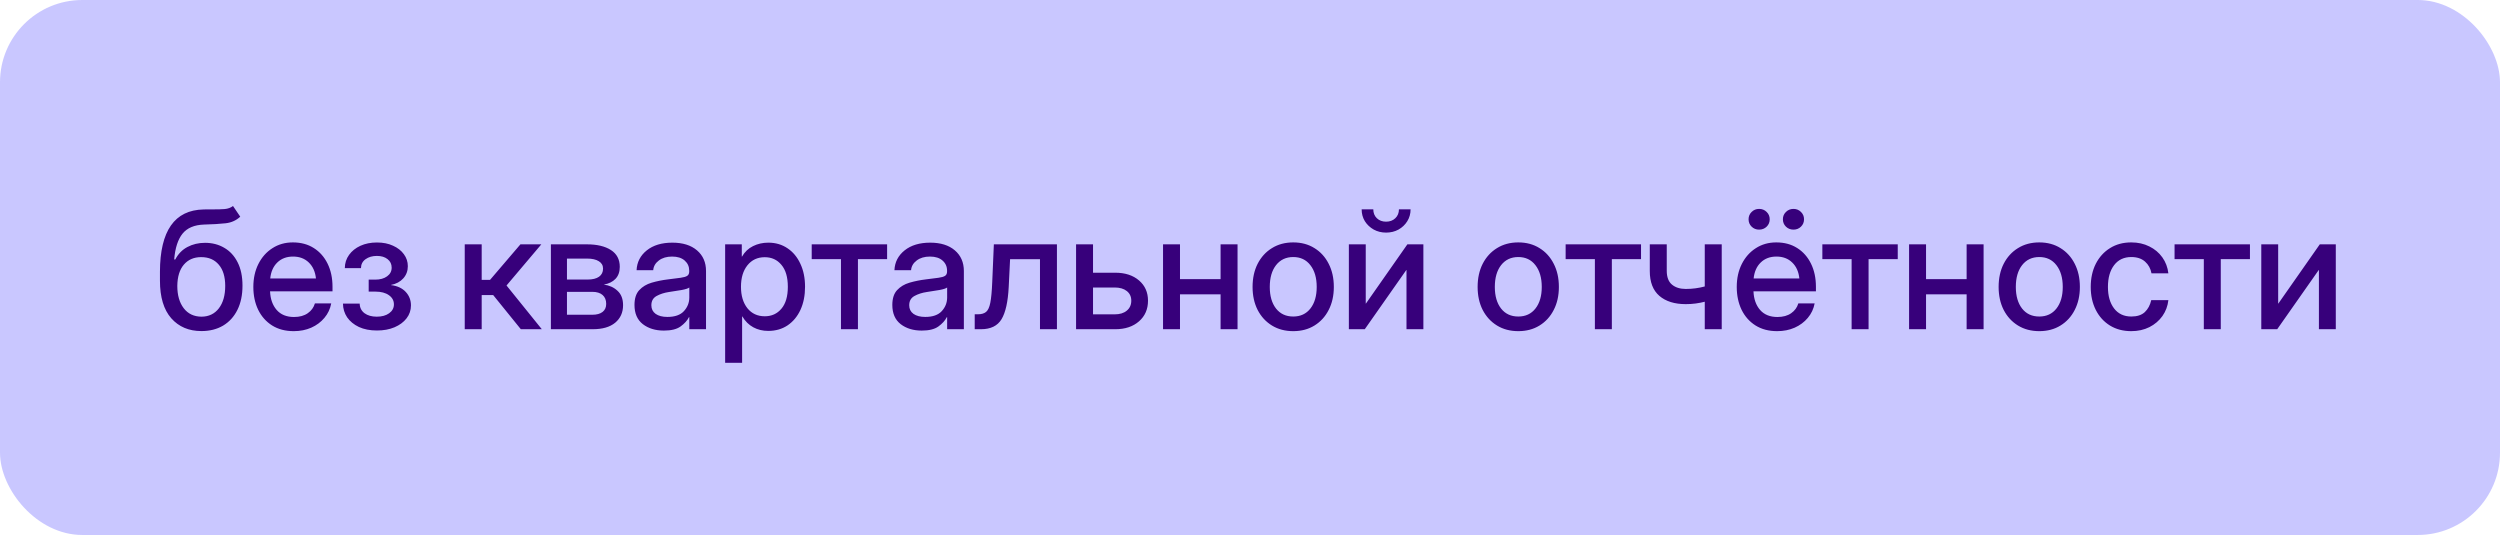 <?xml version="1.0" encoding="UTF-8"?> <svg xmlns="http://www.w3.org/2000/svg" width="243" height="52" viewBox="0 0 243 52" fill="none"><g data-figma-bg-blur-radius="2.75303"><rect width="243" height="52" rx="8" fill="#A5A2FF" fill-opacity="0.6"></rect><path d="M22.648 20.023L23.352 21.062C22.961 21.427 22.484 21.641 21.922 21.703C21.359 21.766 20.662 21.807 19.828 21.828C18.891 21.859 18.195 22.154 17.742 22.711C17.294 23.268 17.023 24.104 16.93 25.219H17.039C17.32 24.677 17.713 24.273 18.219 24.008C18.729 23.737 19.299 23.602 19.93 23.602C20.628 23.602 21.25 23.763 21.797 24.086C22.349 24.404 22.781 24.872 23.094 25.492C23.412 26.112 23.57 26.87 23.57 27.766C23.57 28.672 23.406 29.456 23.078 30.117C22.75 30.779 22.287 31.289 21.688 31.648C21.088 32.003 20.385 32.18 19.578 32.18C18.359 32.18 17.383 31.766 16.648 30.938C15.914 30.104 15.547 28.883 15.547 27.273V26.414C15.557 22.435 16.971 20.417 19.789 20.359C19.945 20.354 20.096 20.352 20.242 20.352C20.388 20.352 20.529 20.352 20.664 20.352C21.117 20.357 21.508 20.346 21.836 20.32C22.164 20.289 22.435 20.19 22.648 20.023ZM19.586 30.781C20.299 30.776 20.862 30.505 21.273 29.969C21.685 29.432 21.891 28.706 21.891 27.789C21.891 26.898 21.682 26.211 21.266 25.727C20.854 25.237 20.284 24.992 19.555 24.992C18.846 24.992 18.284 25.237 17.867 25.727C17.456 26.211 17.245 26.898 17.234 27.789C17.234 28.695 17.443 29.419 17.859 29.961C18.276 30.503 18.852 30.776 19.586 30.781ZM28.555 32.188C27.737 32.188 27.034 32.003 26.445 31.633C25.862 31.263 25.412 30.755 25.094 30.109C24.781 29.458 24.625 28.719 24.625 27.891C24.625 27.052 24.789 26.307 25.117 25.656C25.445 25.005 25.898 24.495 26.477 24.125C27.055 23.75 27.719 23.562 28.469 23.562C29.25 23.562 29.927 23.745 30.5 24.109C31.078 24.474 31.526 24.982 31.844 25.633C32.161 26.279 32.32 27.026 32.32 27.875V28.32H26.25C26.281 29.065 26.495 29.667 26.891 30.125C27.292 30.583 27.854 30.812 28.578 30.812C29.12 30.812 29.565 30.69 29.914 30.445C30.263 30.201 30.495 29.883 30.609 29.492H32.195C32.096 30.023 31.875 30.492 31.531 30.898C31.193 31.305 30.766 31.622 30.25 31.852C29.74 32.075 29.174 32.188 28.555 32.188ZM26.266 27.07H30.711C30.643 26.414 30.412 25.896 30.016 25.516C29.62 25.13 29.109 24.938 28.484 24.938C27.859 24.938 27.349 25.13 26.953 25.516C26.562 25.896 26.333 26.414 26.266 27.07ZM36.641 32.125C35.964 32.125 35.378 32.01 34.883 31.781C34.393 31.547 34.013 31.234 33.742 30.844C33.477 30.448 33.341 30.003 33.336 29.508H34.961C34.971 29.904 35.128 30.216 35.43 30.445C35.737 30.669 36.133 30.781 36.617 30.781C37.112 30.781 37.513 30.672 37.82 30.453C38.133 30.229 38.289 29.94 38.289 29.586C38.289 29.221 38.128 28.924 37.805 28.695C37.482 28.461 37.039 28.344 36.477 28.344H35.836V27.18H36.477C36.95 27.18 37.333 27.073 37.625 26.859C37.922 26.646 38.07 26.365 38.07 26.016C38.07 25.672 37.938 25.396 37.672 25.188C37.411 24.979 37.065 24.875 36.633 24.875C36.195 24.875 35.828 24.982 35.531 25.195C35.24 25.404 35.091 25.693 35.086 26.062H33.516C33.521 25.578 33.659 25.148 33.93 24.773C34.2 24.398 34.568 24.104 35.031 23.891C35.5 23.677 36.036 23.57 36.641 23.57C37.234 23.57 37.755 23.674 38.203 23.883C38.656 24.086 39.008 24.362 39.258 24.711C39.513 25.055 39.641 25.443 39.641 25.875C39.641 26.338 39.492 26.734 39.195 27.062C38.904 27.385 38.508 27.596 38.008 27.695V27.711C38.622 27.789 39.099 28.01 39.438 28.375C39.776 28.74 39.945 29.177 39.945 29.688C39.945 30.156 39.802 30.576 39.516 30.945C39.234 31.31 38.844 31.599 38.344 31.812C37.849 32.021 37.281 32.125 36.641 32.125ZM45.172 32V23.75H46.82V27.203H47.633L50.586 23.75H52.617L49.234 27.75L52.664 32H50.625L47.938 28.68H46.82V32H45.172ZM53.547 32V23.75H57.047C58.031 23.75 58.81 23.935 59.383 24.305C59.956 24.674 60.242 25.219 60.242 25.938C60.242 26.422 60.104 26.81 59.828 27.102C59.557 27.388 59.177 27.576 58.688 27.664C59.224 27.732 59.669 27.932 60.023 28.266C60.383 28.594 60.562 29.06 60.562 29.664C60.562 30.372 60.307 30.94 59.797 31.367C59.286 31.789 58.557 32 57.609 32H53.547ZM55.109 30.594H57.57C58.003 30.594 58.336 30.503 58.57 30.32C58.805 30.138 58.922 29.878 58.922 29.539C58.922 29.164 58.805 28.875 58.57 28.672C58.336 28.469 58.003 28.367 57.57 28.367H55.109V30.594ZM55.109 27.172H57.117C57.596 27.172 57.966 27.081 58.227 26.898C58.487 26.711 58.617 26.448 58.617 26.109C58.617 25.797 58.479 25.557 58.203 25.391C57.932 25.219 57.547 25.133 57.047 25.133H55.109V27.172ZM64.531 32.133C63.708 32.133 63.026 31.924 62.484 31.508C61.943 31.086 61.672 30.463 61.672 29.641C61.672 29.016 61.825 28.537 62.133 28.203C62.445 27.865 62.849 27.622 63.344 27.477C63.844 27.331 64.372 27.224 64.93 27.156C65.445 27.094 65.854 27.042 66.156 27C66.458 26.958 66.672 26.896 66.797 26.812C66.927 26.729 66.992 26.586 66.992 26.383V26.312C66.992 25.912 66.846 25.583 66.555 25.328C66.263 25.068 65.854 24.938 65.328 24.938C64.802 24.938 64.372 25.065 64.039 25.32C63.706 25.57 63.523 25.885 63.492 26.266H61.875C61.911 25.479 62.242 24.836 62.867 24.336C63.492 23.836 64.32 23.586 65.352 23.586C66.367 23.586 67.167 23.836 67.75 24.336C68.333 24.836 68.625 25.505 68.625 26.344V32H67V30.828H66.969C66.797 31.162 66.523 31.463 66.148 31.734C65.779 32 65.24 32.133 64.531 32.133ZM64.867 30.805C65.596 30.805 66.133 30.617 66.477 30.242C66.826 29.862 67 29.419 67 28.914V27.945C66.891 28.034 66.643 28.115 66.258 28.188C65.872 28.255 65.461 28.32 65.023 28.383C64.57 28.451 64.172 28.578 63.828 28.766C63.484 28.953 63.312 29.255 63.312 29.672C63.312 30.026 63.45 30.305 63.727 30.508C64.008 30.706 64.388 30.805 64.867 30.805ZM70.484 35.266V23.75H72.102V24.938H72.125C72.385 24.484 72.742 24.146 73.195 23.922C73.648 23.698 74.143 23.586 74.68 23.586C75.388 23.586 76.01 23.768 76.547 24.133C77.083 24.492 77.5 24.995 77.797 25.641C78.099 26.281 78.25 27.026 78.25 27.875C78.25 28.724 78.102 29.471 77.805 30.117C77.508 30.758 77.091 31.26 76.555 31.625C76.018 31.984 75.391 32.164 74.672 32.164C74.135 32.164 73.651 32.047 73.219 31.812C72.787 31.578 72.432 31.227 72.156 30.758H72.133V35.266H70.484ZM74.336 30.742C75.003 30.742 75.542 30.497 75.953 30.008C76.37 29.518 76.578 28.807 76.578 27.875C76.578 26.943 76.37 26.232 75.953 25.742C75.542 25.247 75.003 25 74.336 25C73.633 25 73.07 25.263 72.648 25.789C72.232 26.31 72.023 27.005 72.023 27.875C72.023 28.74 72.232 29.435 72.648 29.961C73.07 30.482 73.633 30.742 74.336 30.742ZM81.742 32V25.188H78.898V23.75H86.227V25.188H83.391V32H81.742ZM89.594 32.133C88.771 32.133 88.088 31.924 87.547 31.508C87.005 31.086 86.734 30.463 86.734 29.641C86.734 29.016 86.888 28.537 87.195 28.203C87.508 27.865 87.912 27.622 88.406 27.477C88.906 27.331 89.435 27.224 89.992 27.156C90.508 27.094 90.917 27.042 91.219 27C91.521 26.958 91.734 26.896 91.859 26.812C91.99 26.729 92.055 26.586 92.055 26.383V26.312C92.055 25.912 91.909 25.583 91.617 25.328C91.326 25.068 90.917 24.938 90.391 24.938C89.865 24.938 89.435 25.065 89.102 25.32C88.768 25.57 88.586 25.885 88.555 26.266H86.938C86.974 25.479 87.305 24.836 87.93 24.336C88.555 23.836 89.383 23.586 90.414 23.586C91.43 23.586 92.229 23.836 92.812 24.336C93.396 24.836 93.688 25.505 93.688 26.344V32H92.062V30.828H92.031C91.859 31.162 91.586 31.463 91.211 31.734C90.841 32 90.302 32.133 89.594 32.133ZM89.93 30.805C90.659 30.805 91.195 30.617 91.539 30.242C91.888 29.862 92.062 29.419 92.062 28.914V27.945C91.953 28.034 91.706 28.115 91.32 28.188C90.935 28.255 90.523 28.32 90.086 28.383C89.633 28.451 89.234 28.578 88.891 28.766C88.547 28.953 88.375 29.255 88.375 29.672C88.375 30.026 88.513 30.305 88.789 30.508C89.07 30.706 89.451 30.805 89.93 30.805ZM94.742 32V30.547H95.07C95.398 30.547 95.656 30.471 95.844 30.32C96.031 30.169 96.169 29.872 96.258 29.43C96.346 28.982 96.409 28.312 96.445 27.422L96.602 23.75H102.734V32H101.086V25.195H98.18L98.047 27.891C97.974 29.328 97.742 30.372 97.352 31.023C96.961 31.674 96.294 32 95.352 32H94.742ZM106.242 26.508H108.406C109.359 26.508 110.128 26.758 110.711 27.258C111.294 27.758 111.586 28.414 111.586 29.227C111.586 30.055 111.294 30.724 110.711 31.234C110.128 31.745 109.359 32 108.406 32H104.594V23.75H106.242V26.508ZM106.242 27.945V30.555H108.344C108.844 30.555 109.237 30.435 109.523 30.195C109.815 29.956 109.961 29.633 109.961 29.227C109.961 28.831 109.815 28.518 109.523 28.289C109.237 28.06 108.844 27.945 108.344 27.945H106.242ZM114.695 23.75V27.133H118.641V23.75H120.289V32H118.641V28.609H114.695V32H113.047V23.75H114.695ZM125.703 32.188C124.917 32.188 124.227 32.005 123.633 31.641C123.039 31.276 122.576 30.771 122.242 30.125C121.914 29.479 121.75 28.734 121.75 27.891C121.75 27.037 121.914 26.287 122.242 25.641C122.576 24.99 123.039 24.482 123.633 24.117C124.227 23.747 124.917 23.562 125.703 23.562C126.49 23.562 127.177 23.747 127.766 24.117C128.359 24.482 128.82 24.99 129.148 25.641C129.482 26.287 129.648 27.037 129.648 27.891C129.648 28.734 129.482 29.479 129.148 30.125C128.82 30.771 128.359 31.276 127.766 31.641C127.177 32.005 126.49 32.188 125.703 32.188ZM125.703 30.766C126.411 30.766 126.969 30.505 127.375 29.984C127.781 29.463 127.984 28.766 127.984 27.891C127.984 27.005 127.779 26.299 127.367 25.773C126.961 25.247 126.406 24.984 125.703 24.984C125 24.984 124.443 25.247 124.031 25.773C123.625 26.294 123.422 27 123.422 27.891C123.422 28.771 123.625 29.471 124.031 29.992C124.438 30.508 124.995 30.766 125.703 30.766ZM138.352 32H136.711V26.242H136.695L132.656 32H131.109V23.75H132.75V29.508H132.766L136.797 23.75H138.352V32ZM134.727 22.609C134.284 22.609 133.883 22.51 133.523 22.312C133.164 22.109 132.878 21.838 132.664 21.5C132.456 21.156 132.352 20.771 132.352 20.344H133.484C133.484 20.698 133.599 20.987 133.828 21.211C134.062 21.435 134.362 21.547 134.727 21.547C135.091 21.547 135.391 21.435 135.625 21.211C135.859 20.987 135.977 20.698 135.977 20.344H137.109C137.109 20.771 137.003 21.156 136.789 21.5C136.581 21.838 136.297 22.109 135.938 22.312C135.578 22.51 135.174 22.609 134.727 22.609ZM147.578 32.188C146.792 32.188 146.102 32.005 145.508 31.641C144.914 31.276 144.451 30.771 144.117 30.125C143.789 29.479 143.625 28.734 143.625 27.891C143.625 27.037 143.789 26.287 144.117 25.641C144.451 24.99 144.914 24.482 145.508 24.117C146.102 23.747 146.792 23.562 147.578 23.562C148.365 23.562 149.052 23.747 149.641 24.117C150.234 24.482 150.695 24.99 151.023 25.641C151.357 26.287 151.523 27.037 151.523 27.891C151.523 28.734 151.357 29.479 151.023 30.125C150.695 30.771 150.234 31.276 149.641 31.641C149.052 32.005 148.365 32.188 147.578 32.188ZM147.578 30.766C148.286 30.766 148.844 30.505 149.25 29.984C149.656 29.463 149.859 28.766 149.859 27.891C149.859 27.005 149.654 26.299 149.242 25.773C148.836 25.247 148.281 24.984 147.578 24.984C146.875 24.984 146.318 25.247 145.906 25.773C145.5 26.294 145.297 27 145.297 27.891C145.297 28.771 145.5 29.471 145.906 29.992C146.312 30.508 146.87 30.766 147.578 30.766ZM155.023 32V25.188H152.18V23.75H159.508V25.188H156.672V32H155.023ZM163.852 29.562C162.768 29.562 161.914 29.294 161.289 28.758C160.669 28.221 160.359 27.417 160.359 26.344V23.75H162.008V26.312C162.008 26.932 162.177 27.383 162.516 27.664C162.854 27.945 163.299 28.086 163.852 28.086C164.19 28.086 164.51 28.065 164.812 28.023C165.115 27.982 165.411 27.922 165.703 27.844V23.75H167.352V32H165.703V29.328C165.422 29.401 165.128 29.458 164.82 29.5C164.513 29.542 164.19 29.562 163.852 29.562ZM172.742 32.188C171.924 32.188 171.221 32.003 170.633 31.633C170.049 31.263 169.599 30.755 169.281 30.109C168.969 29.458 168.812 28.719 168.812 27.891C168.812 27.052 168.977 26.307 169.305 25.656C169.633 25.005 170.086 24.495 170.664 24.125C171.242 23.75 171.906 23.562 172.656 23.562C173.438 23.562 174.115 23.745 174.688 24.109C175.266 24.474 175.714 24.982 176.031 25.633C176.349 26.279 176.508 27.026 176.508 27.875V28.32H170.438C170.469 29.065 170.682 29.667 171.078 30.125C171.479 30.583 172.042 30.812 172.766 30.812C173.307 30.812 173.753 30.69 174.102 30.445C174.451 30.201 174.682 29.883 174.797 29.492H176.383C176.284 30.023 176.062 30.492 175.719 30.898C175.38 31.305 174.953 31.622 174.438 31.852C173.927 32.075 173.362 32.188 172.742 32.188ZM170.453 27.07H174.898C174.831 26.414 174.599 25.896 174.203 25.516C173.807 25.13 173.297 24.938 172.672 24.938C172.047 24.938 171.536 25.13 171.141 25.516C170.75 25.896 170.521 26.414 170.453 27.07ZM174.328 22.32C174.036 22.32 173.792 22.224 173.594 22.031C173.396 21.838 173.297 21.599 173.297 21.312C173.297 21.031 173.396 20.794 173.594 20.602C173.792 20.404 174.036 20.305 174.328 20.305C174.615 20.305 174.857 20.404 175.055 20.602C175.253 20.794 175.352 21.031 175.352 21.312C175.352 21.599 175.253 21.838 175.055 22.031C174.857 22.224 174.615 22.32 174.328 22.32ZM170.984 22.32C170.698 22.32 170.456 22.224 170.258 22.031C170.06 21.838 169.961 21.599 169.961 21.312C169.961 21.031 170.06 20.794 170.258 20.602C170.456 20.404 170.698 20.305 170.984 20.305C171.276 20.305 171.521 20.404 171.719 20.602C171.917 20.794 172.016 21.031 172.016 21.312C172.016 21.599 171.917 21.838 171.719 22.031C171.521 22.224 171.276 22.32 170.984 22.32ZM179.977 32V25.188H177.133V23.75H184.461V25.188H181.625V32H179.977ZM187.211 23.75V27.133H191.156V23.75H192.805V32H191.156V28.609H187.211V32H185.562V23.75H187.211ZM198.219 32.188C197.432 32.188 196.742 32.005 196.148 31.641C195.555 31.276 195.091 30.771 194.758 30.125C194.43 29.479 194.266 28.734 194.266 27.891C194.266 27.037 194.43 26.287 194.758 25.641C195.091 24.99 195.555 24.482 196.148 24.117C196.742 23.747 197.432 23.562 198.219 23.562C199.005 23.562 199.693 23.747 200.281 24.117C200.875 24.482 201.336 24.99 201.664 25.641C201.997 26.287 202.164 27.037 202.164 27.891C202.164 28.734 201.997 29.479 201.664 30.125C201.336 30.771 200.875 31.276 200.281 31.641C199.693 32.005 199.005 32.188 198.219 32.188ZM198.219 30.766C198.927 30.766 199.484 30.505 199.891 29.984C200.297 29.463 200.5 28.766 200.5 27.891C200.5 27.005 200.294 26.299 199.883 25.773C199.477 25.247 198.922 24.984 198.219 24.984C197.516 24.984 196.958 25.247 196.547 25.773C196.141 26.294 195.938 27 195.938 27.891C195.938 28.771 196.141 29.471 196.547 29.992C196.953 30.508 197.51 30.766 198.219 30.766ZM207.156 32.188C206.37 32.188 205.68 32.005 205.086 31.641C204.497 31.276 204.039 30.771 203.711 30.125C203.383 29.474 203.219 28.729 203.219 27.891C203.219 27.042 203.383 26.292 203.711 25.641C204.044 24.99 204.505 24.482 205.094 24.117C205.682 23.747 206.37 23.562 207.156 23.562C207.812 23.562 208.398 23.693 208.914 23.953C209.435 24.208 209.857 24.562 210.18 25.016C210.503 25.469 210.698 25.987 210.766 26.57H209.125C209.042 26.107 208.833 25.727 208.5 25.43C208.167 25.133 207.721 24.984 207.164 24.984C206.451 24.984 205.893 25.247 205.492 25.773C205.091 26.299 204.891 27.005 204.891 27.891C204.891 28.766 205.091 29.463 205.492 29.984C205.893 30.505 206.451 30.766 207.164 30.766C207.732 30.766 208.169 30.622 208.477 30.336C208.784 30.044 208.992 29.656 209.102 29.172H210.766C210.703 29.745 210.51 30.26 210.188 30.719C209.865 31.172 209.443 31.531 208.922 31.797C208.401 32.057 207.812 32.188 207.156 32.188ZM214.211 32V25.188H211.367V23.75H218.695V25.188H215.859V32H214.211ZM227.039 32H225.398V26.242H225.383L221.344 32H219.797V23.75H221.438V29.508H221.453L225.484 23.75H227.039V32Z" fill="#37007B"></path></g><defs><clipPath id="bgblur_0_371_1916_clip_path" transform="translate(2.753 2.753)"><rect width="243" height="52" rx="8"></rect></clipPath></defs></svg> 